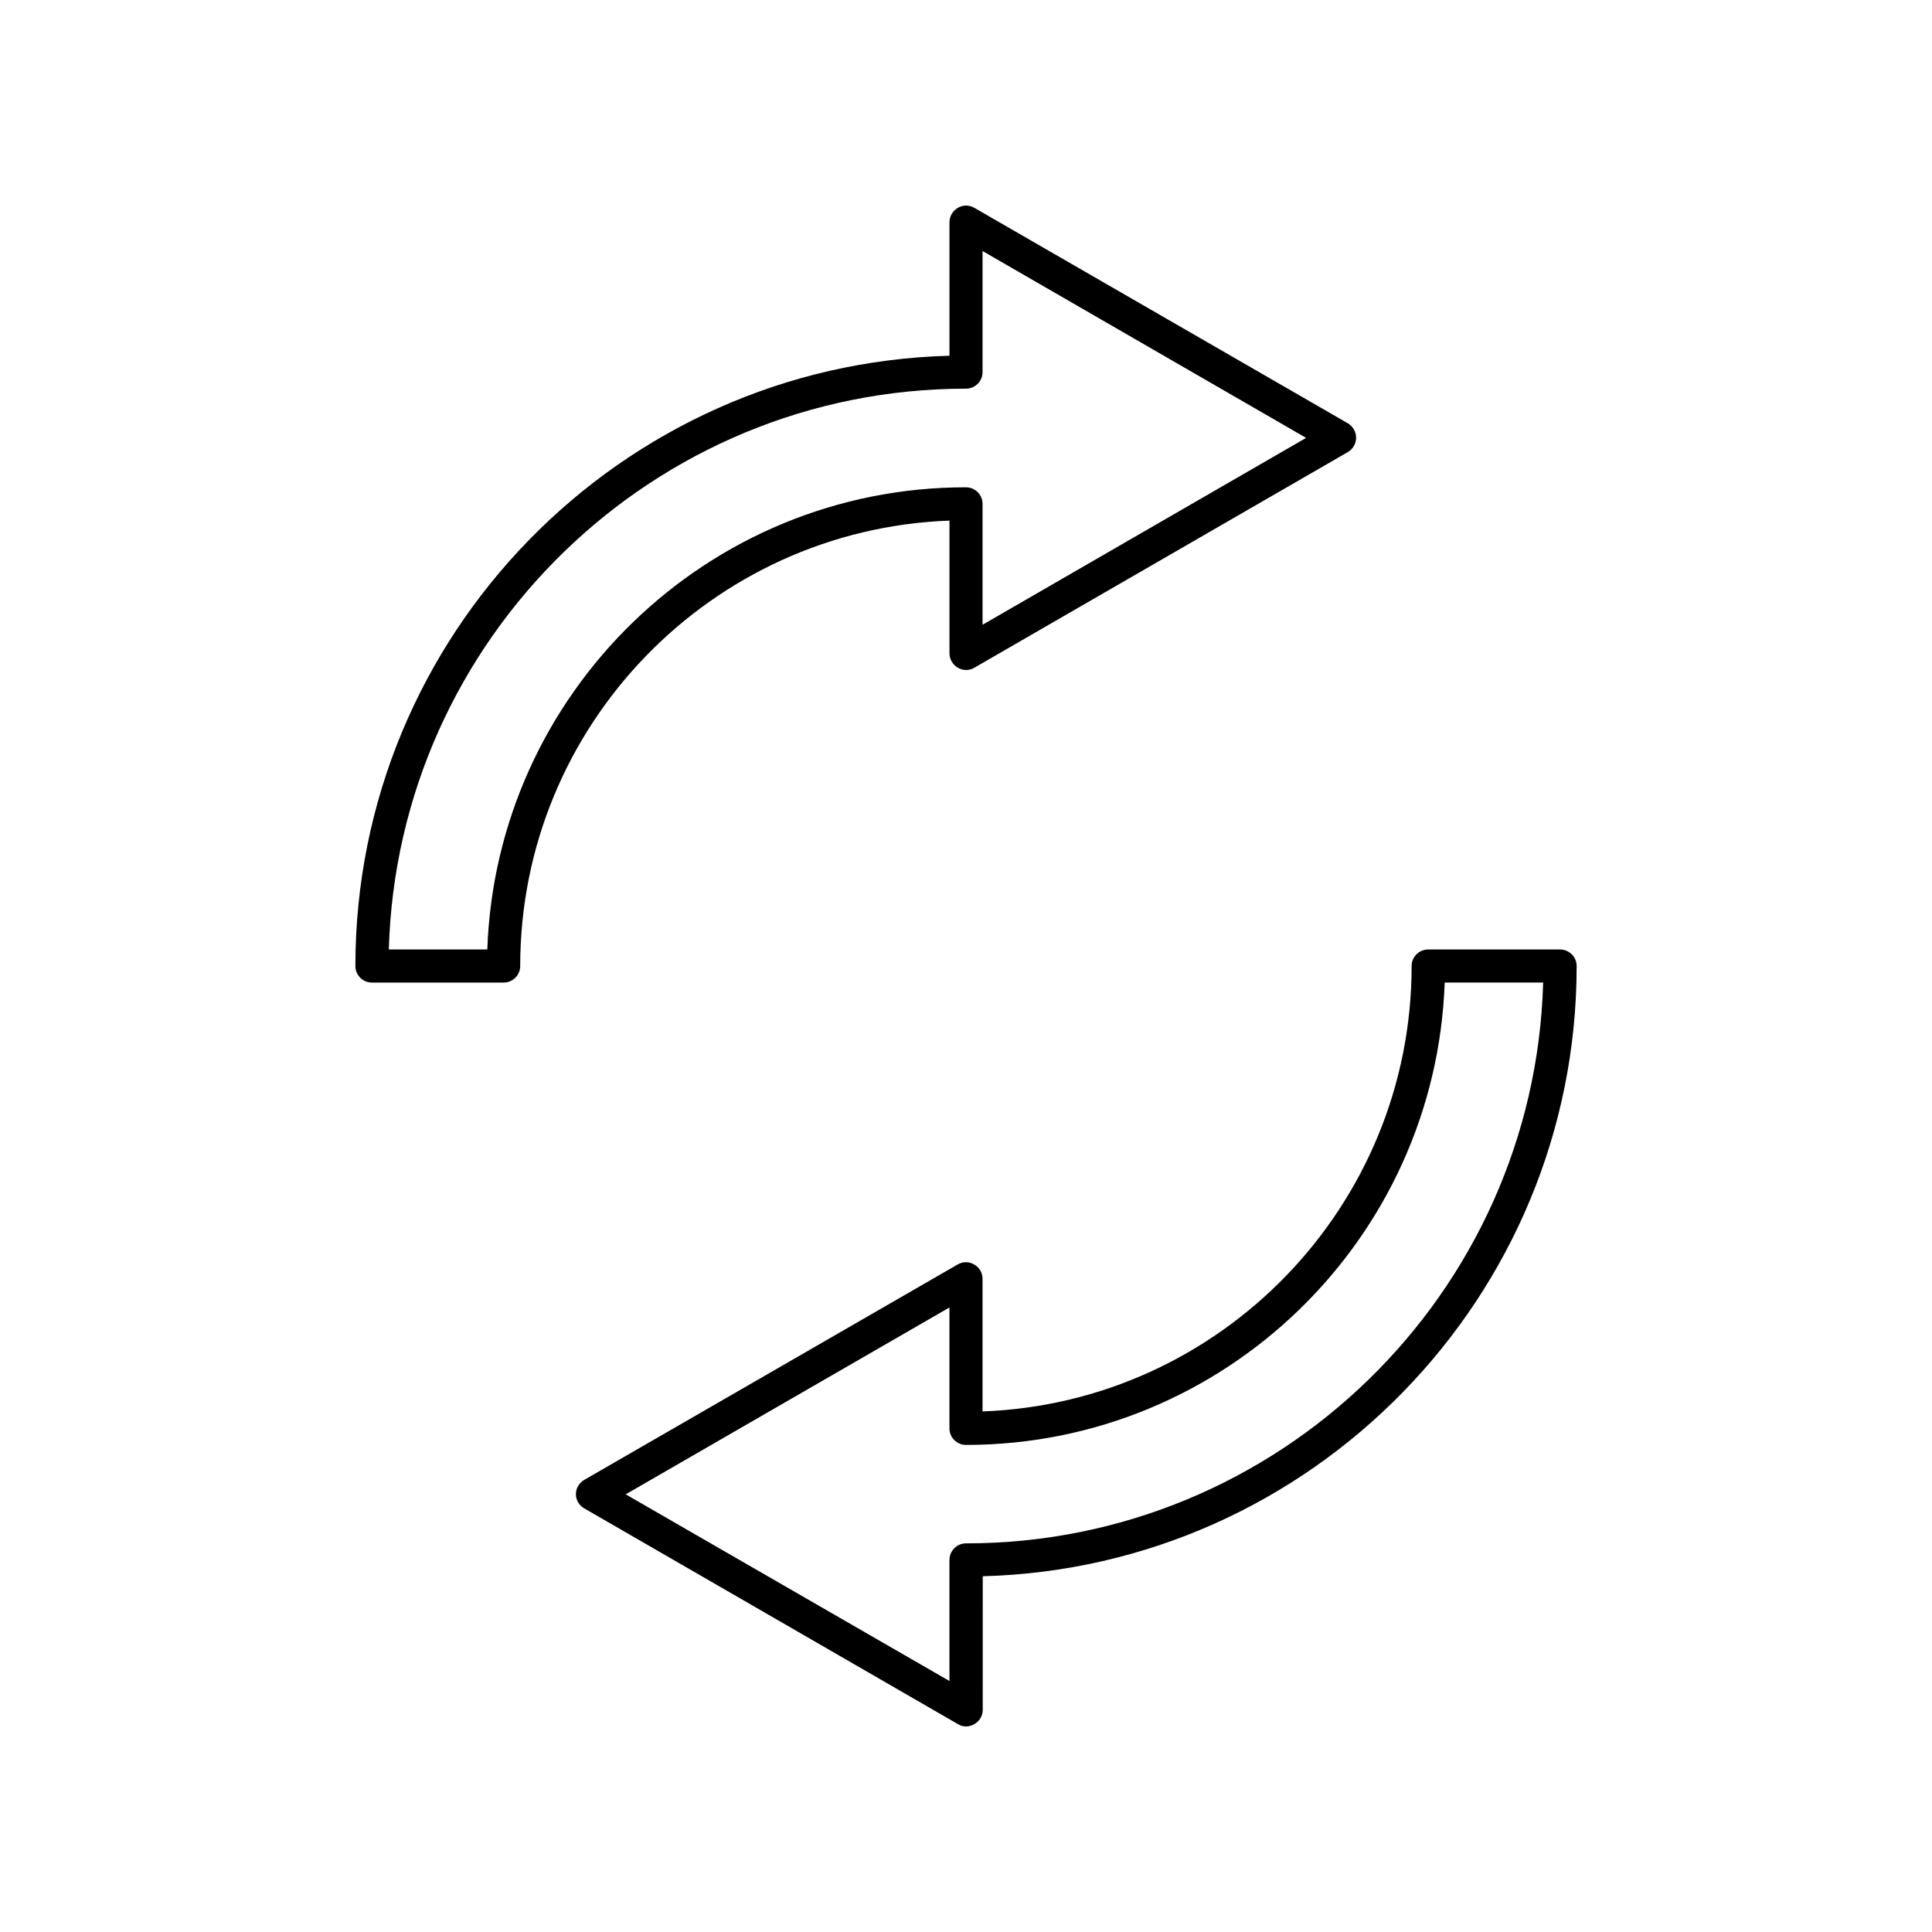 <?xml version="1.0" encoding="UTF-8"?>
<!-- Uploaded to: ICON Repo, www.svgrepo.com, Generator: ICON Repo Mixer Tools -->
<svg fill="#000000" width="800px" height="800px" version="1.1" viewBox="144 144 512 512" xmlns="http://www.w3.org/2000/svg">
 <g>
  <path d="m395.62 281.96v35.164c0 1.562 0.855 3.023 2.215 3.828 1.359 0.805 3.023 0.805 4.383 0l98.949-57.133c1.359-0.805 2.215-2.215 2.215-3.828 0-1.562-0.855-3.023-2.215-3.828l-98.949-57.082c-1.359-0.805-3.023-0.805-4.383 0s-2.215 2.215-2.215 3.828v35.367c-87.211 2.32-157.44 73.961-157.44 161.73 0 2.418 1.965 4.383 4.383 4.383h34.914c2.418 0 4.383-1.965 4.383-4.383 0-63.684 50.633-115.73 113.76-118.04zm-122.48 113.66h-26.098c2.316-82.371 70.031-148.62 152.96-148.62 2.418 0 4.383-1.965 4.383-4.383v-32.094l85.75 49.523-85.75 49.523v-32.043c0-2.418-1.965-4.383-4.383-4.383-68.52-0.047-124.49 54.516-126.86 122.48z"/>
  <path d="m557.39 395.62h-34.914c-2.418 0-4.383 1.965-4.383 4.383 0 63.68-50.633 115.73-113.71 118.04v-35.164c0-1.562-0.855-3.023-2.215-3.777-1.359-0.805-3.023-0.805-4.383 0l-98.949 57.078c-1.359 0.805-2.215 2.215-2.215 3.777s0.855 3.023 2.215 3.777l98.949 57.133c0.707 0.453 1.461 0.656 2.219 0.656 0.754 0 1.512-0.203 2.215-0.605 1.359-0.805 2.215-2.215 2.215-3.777l0.004-35.418c87.156-2.32 157.39-73.961 157.39-161.72 0-2.418-1.965-4.383-4.434-4.383zm-157.39 157.39c-2.418 0-4.383 1.965-4.383 4.383v32.094l-85.801-49.473 85.797-49.523v32.043c0 2.418 1.965 4.383 4.383 4.383 68.52 0 124.49-54.562 126.86-122.53h26.098c-2.316 82.371-70.027 148.62-152.95 148.62z"/>
 </g>
</svg>